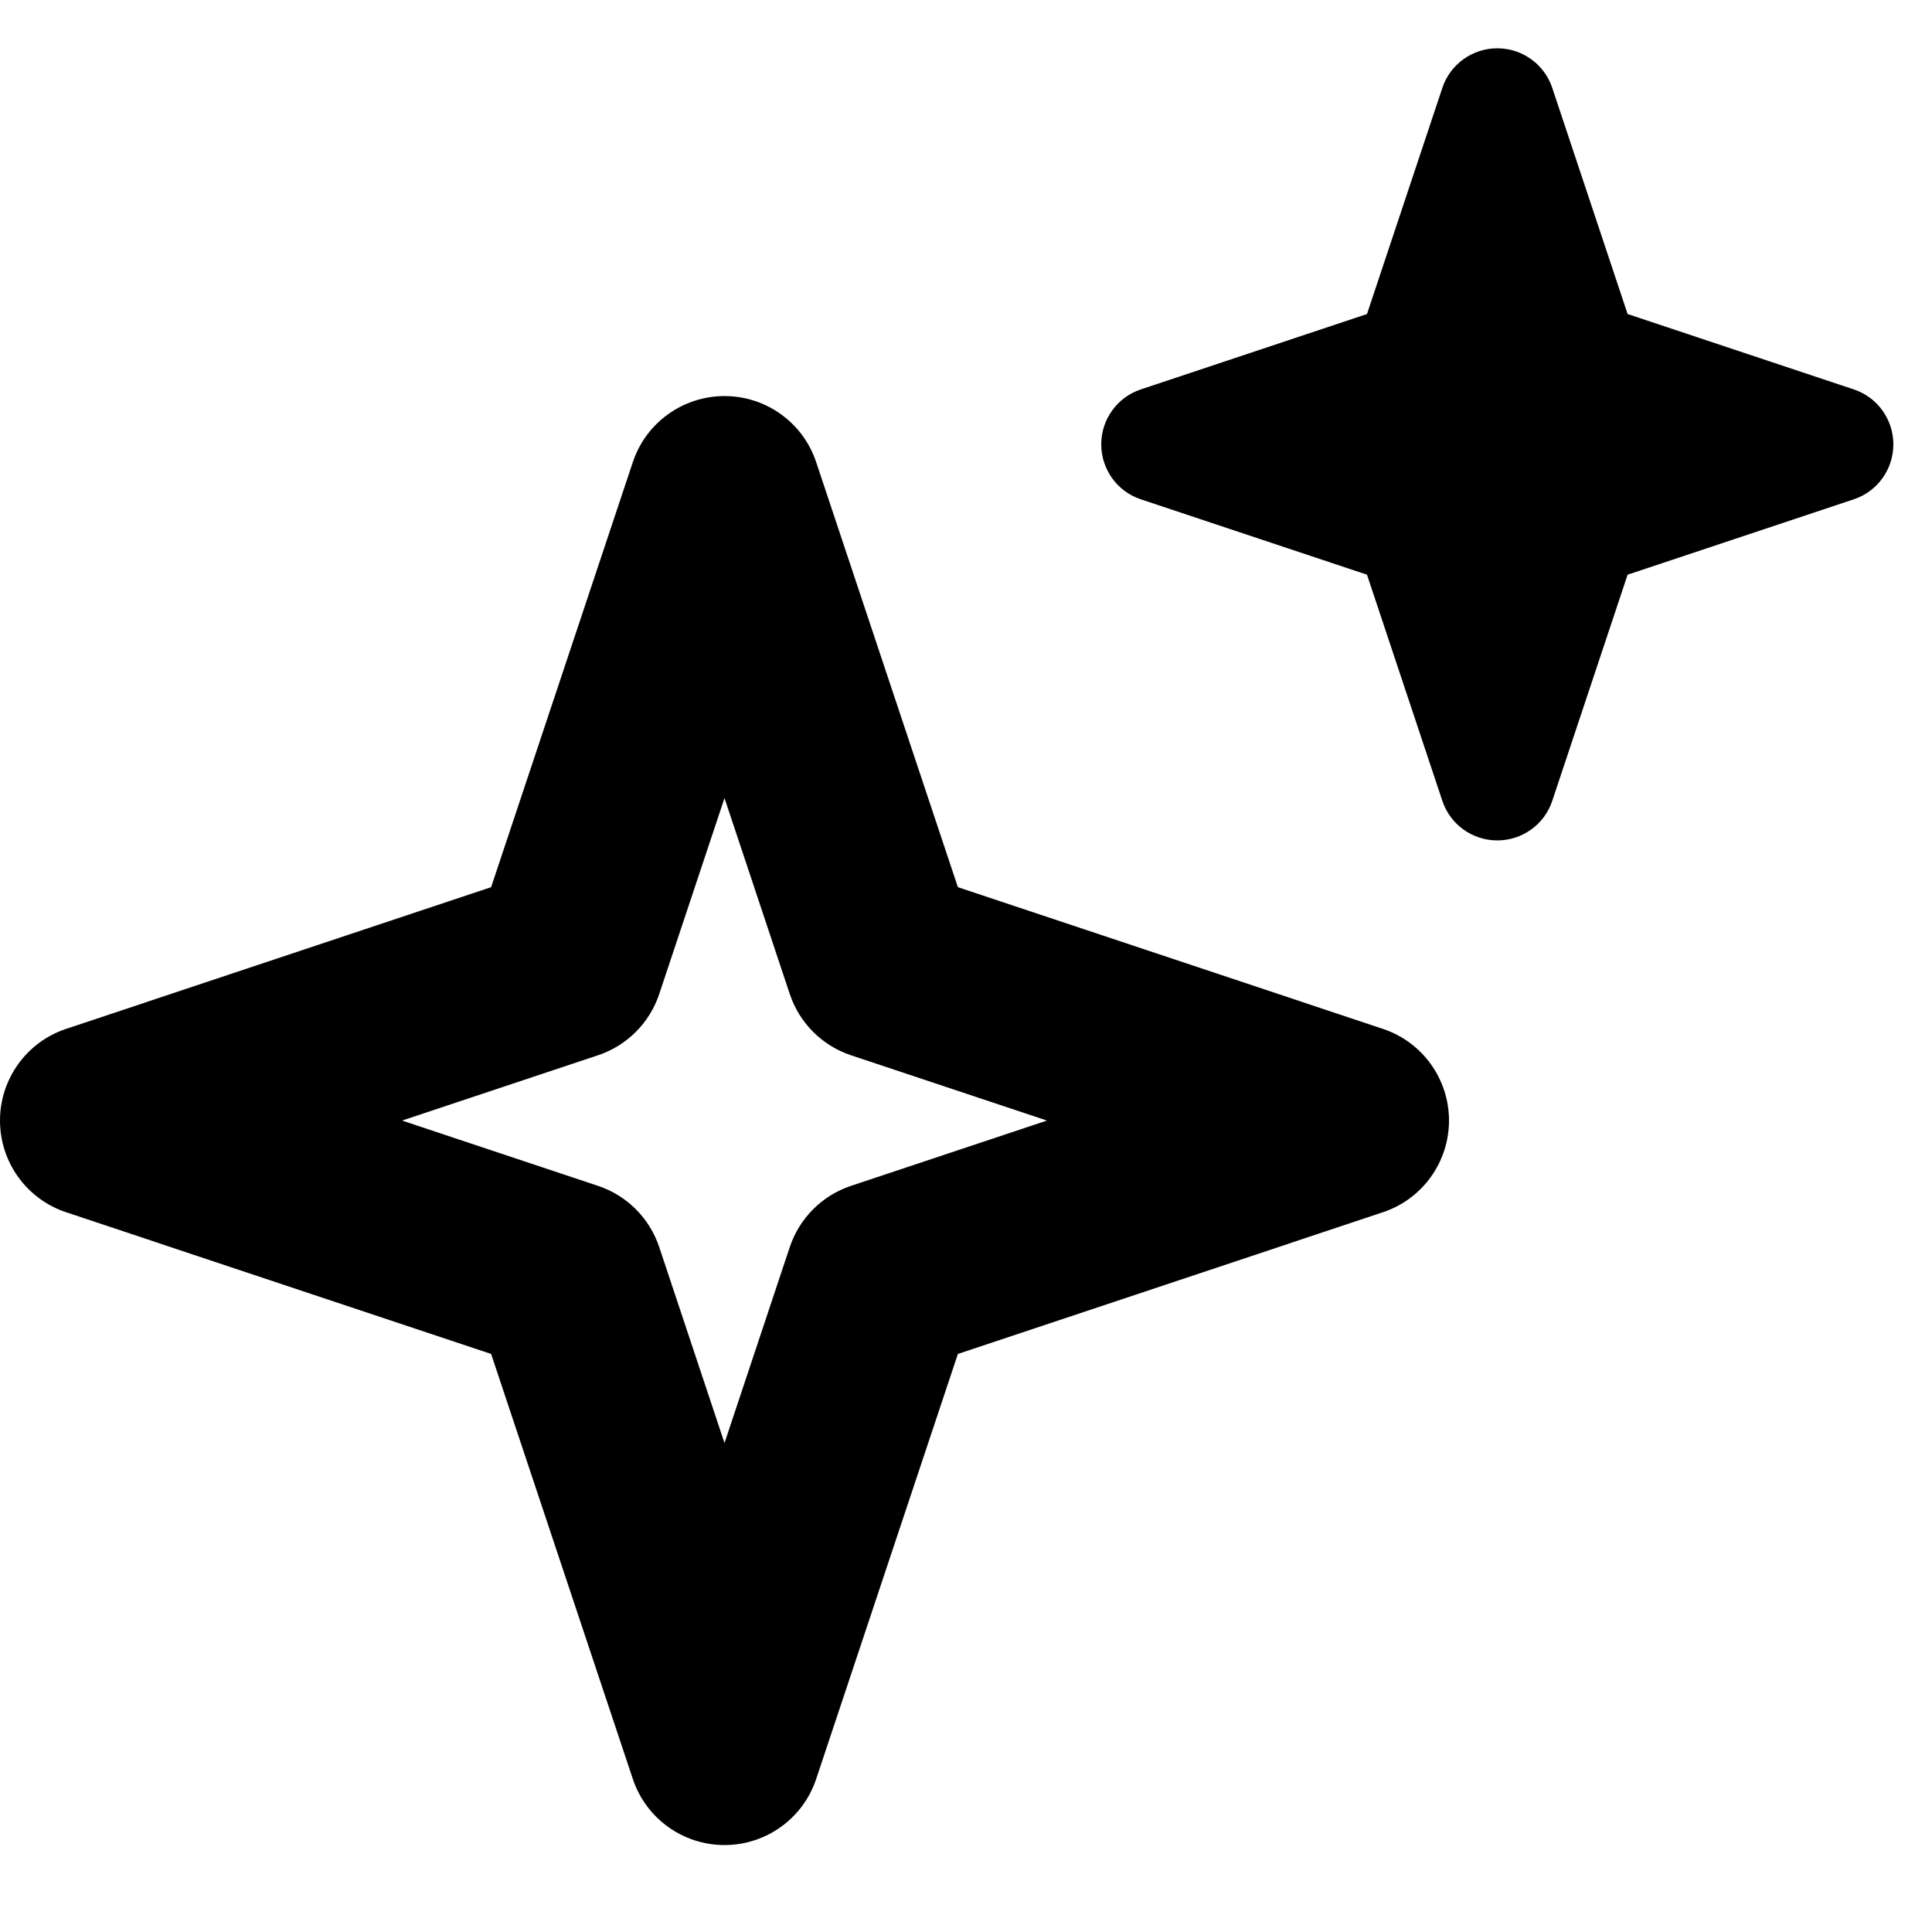 <svg width="24" height="24" viewBox="0 0 20 19" fill="none" xmlns="http://www.w3.org/2000/svg">
    <path fill-rule="evenodd" clip-rule="evenodd"
          d="M7.5 3.6C7.93 3.6 8.313 3.875 8.449 4.284L9.916 8.684L14.316 10.151C14.725 10.287 15 10.67 15 11.1C15 11.53 14.725 11.913 14.316 12.049L9.916 13.516L8.449 17.916C8.313 18.325 7.93 18.6 7.5 18.6C7.07 18.6 6.687 18.325 6.551 17.916L5.084 13.516L0.684 12.049C0.275 11.913 0 11.53 0 11.1C0 10.67 0.275 10.287 0.684 10.151L5.084 8.684L6.551 4.284C6.687 3.875 7.07 3.6 7.5 3.6ZM7.5 7.762L6.824 9.791C6.724 10.09 6.49 10.324 6.191 10.424L4.162 11.1L6.191 11.776C6.49 11.876 6.724 12.11 6.824 12.409L7.5 14.438L8.176 12.409C8.276 12.11 8.51 11.876 8.809 11.776L10.838 11.1L8.809 10.424C8.51 10.324 8.276 10.09 8.176 9.791L7.5 7.762Z"
          fill="black"/>
    <path fill-rule="evenodd" clip-rule="evenodd"
          d="M15.5 0C15.758 0 15.988 0.165 16.069 0.41L16.849 2.751L19.19 3.531C19.435 3.612 19.6 3.842 19.6 4.1C19.6 4.358 19.435 4.588 19.19 4.669L16.849 5.449L16.069 7.79C15.988 8.035 15.758 8.2 15.5 8.2C15.242 8.2 15.012 8.035 14.931 7.79L14.151 5.449L11.81 4.669C11.565 4.588 11.4 4.358 11.4 4.1C11.4 3.842 11.565 3.612 11.81 3.531L14.151 2.751L14.931 0.41C15.012 0.165 15.242 0 15.5 0Z"
          fill="black"/>
</svg>
